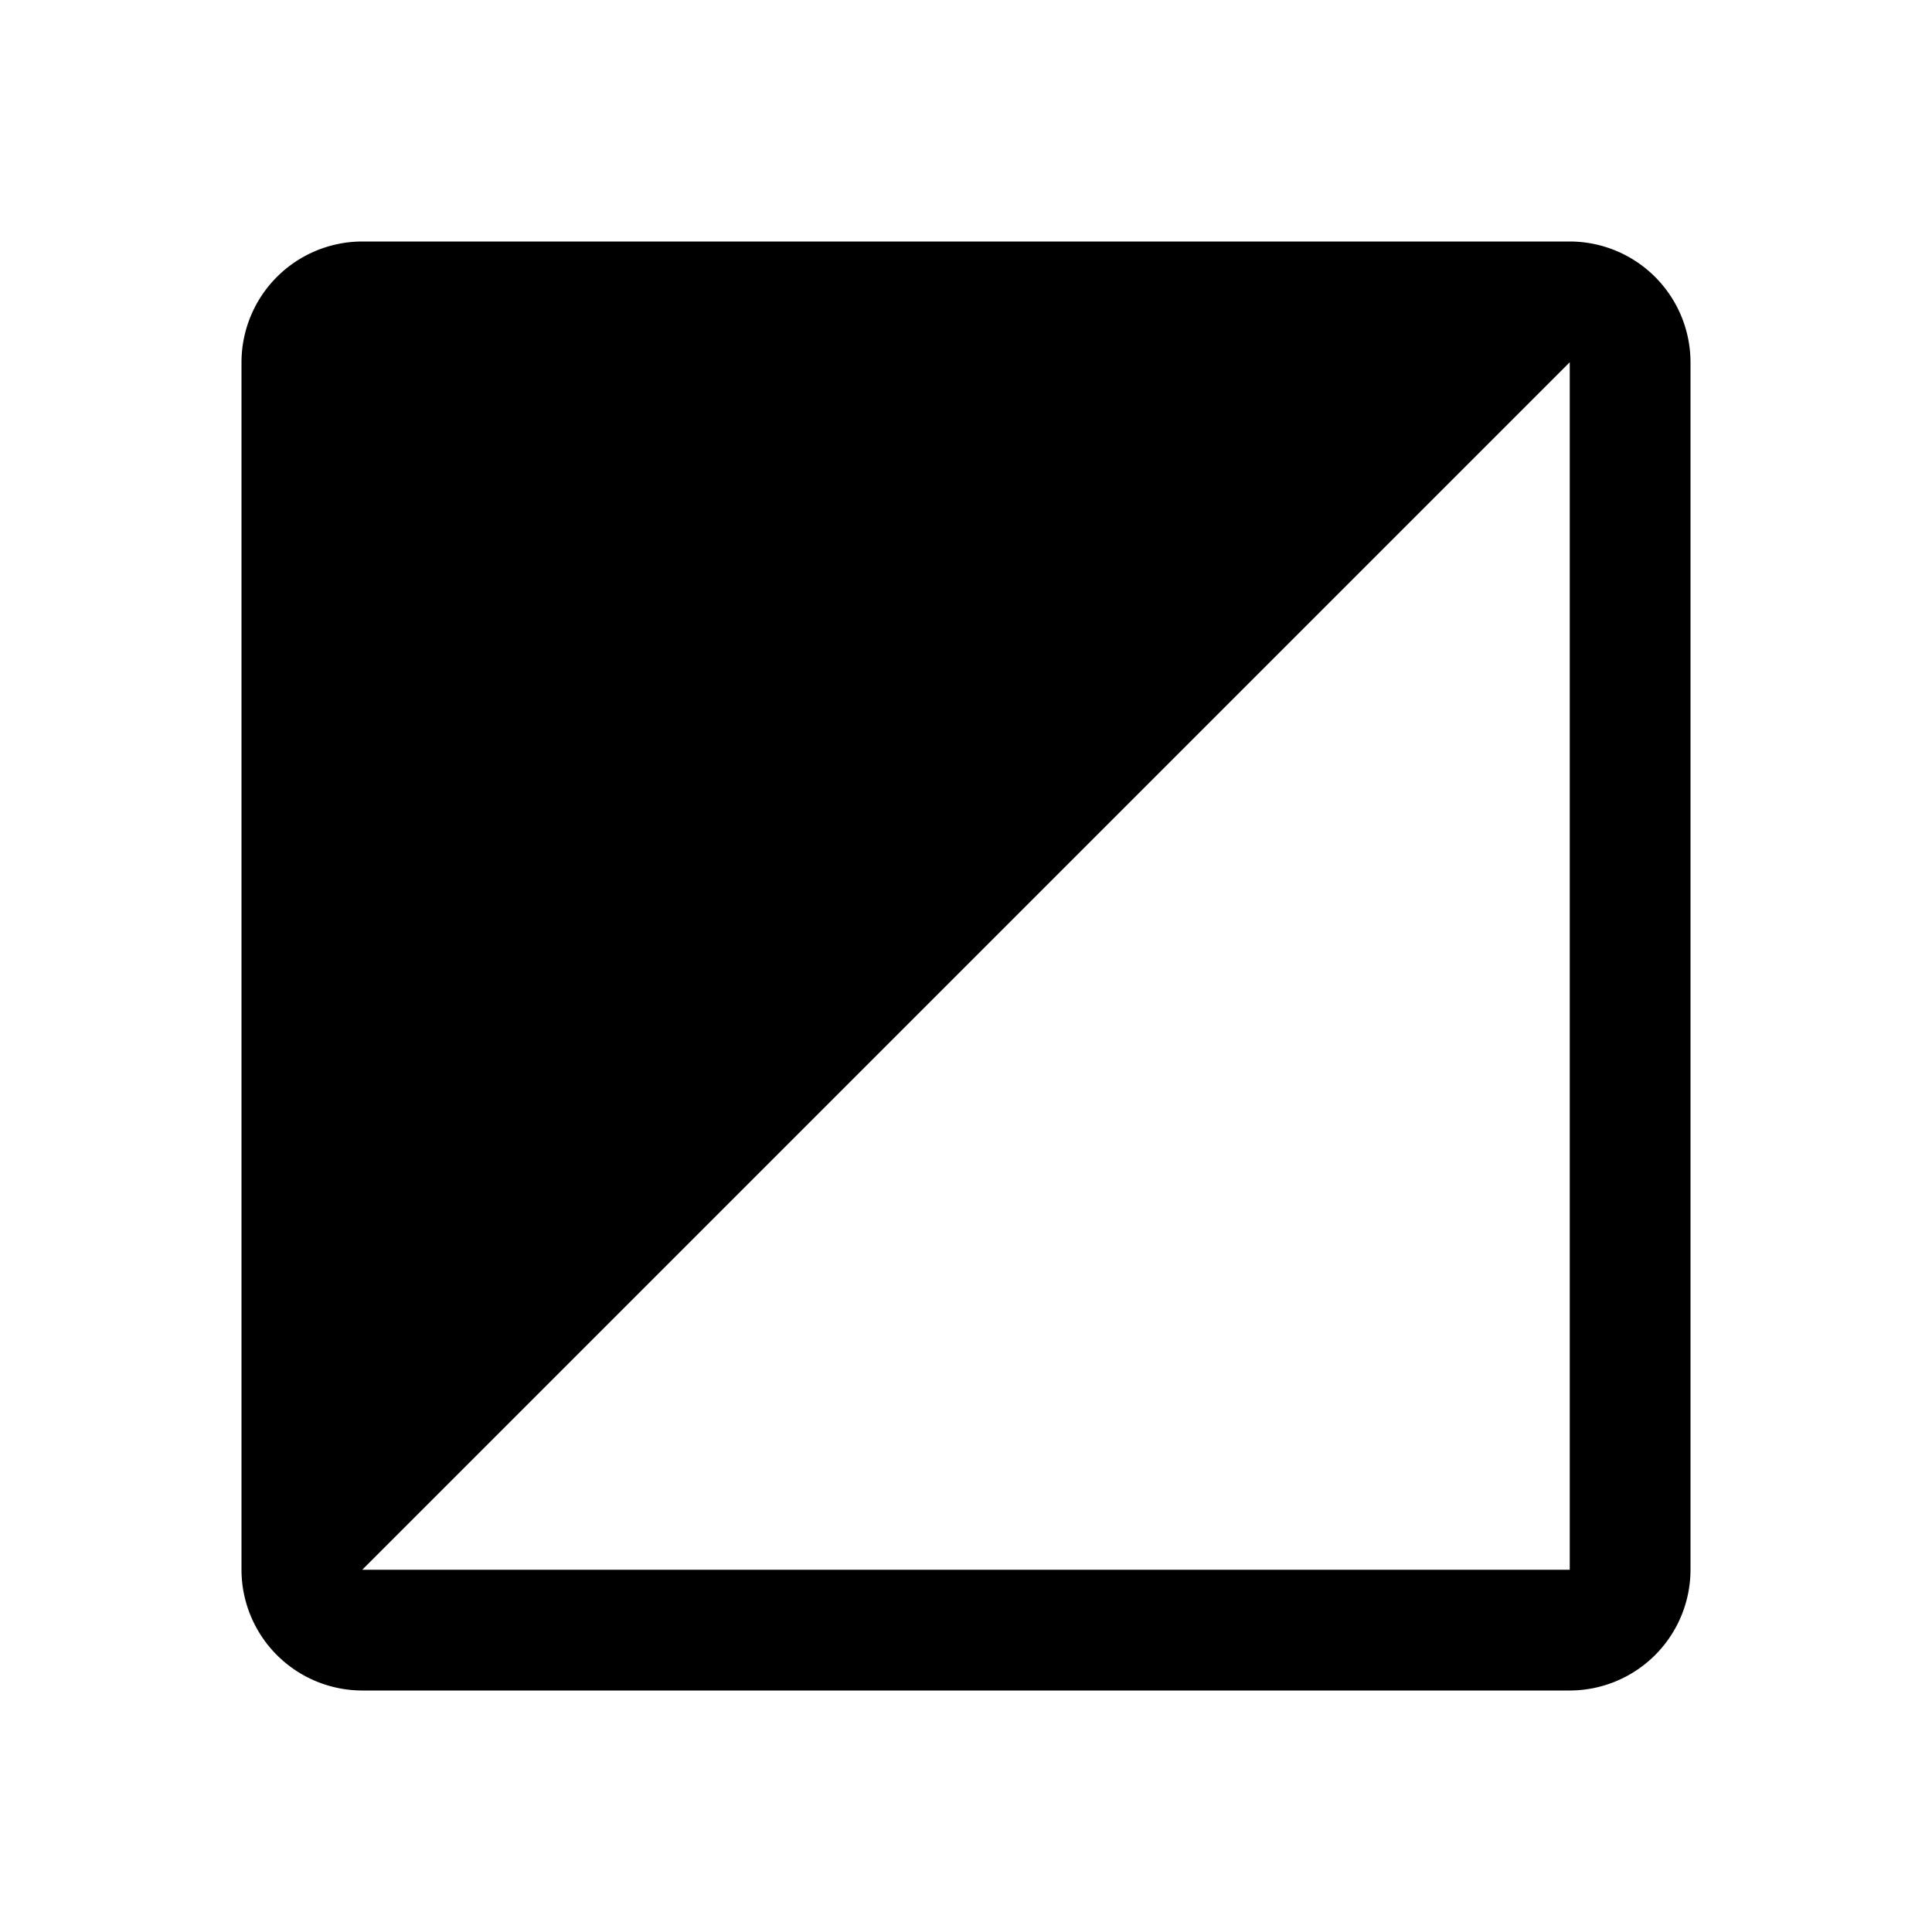 <?xml version="1.0" encoding="utf-8"?>
<!-- Generator: www.svgicons.com -->
<svg xmlns="http://www.w3.org/2000/svg" width="800" height="800" viewBox="0 0 32 32">
<path fill="currentColor" d="M26 4H6a2.003 2.003 0 0 0-2 2v20a2.003 2.003 0 0 0 2 2h20a2.003 2.003 0 0 0 2-2V6a2.003 2.003 0 0 0-2-2M6 26L26 6v20Z"/>
</svg>